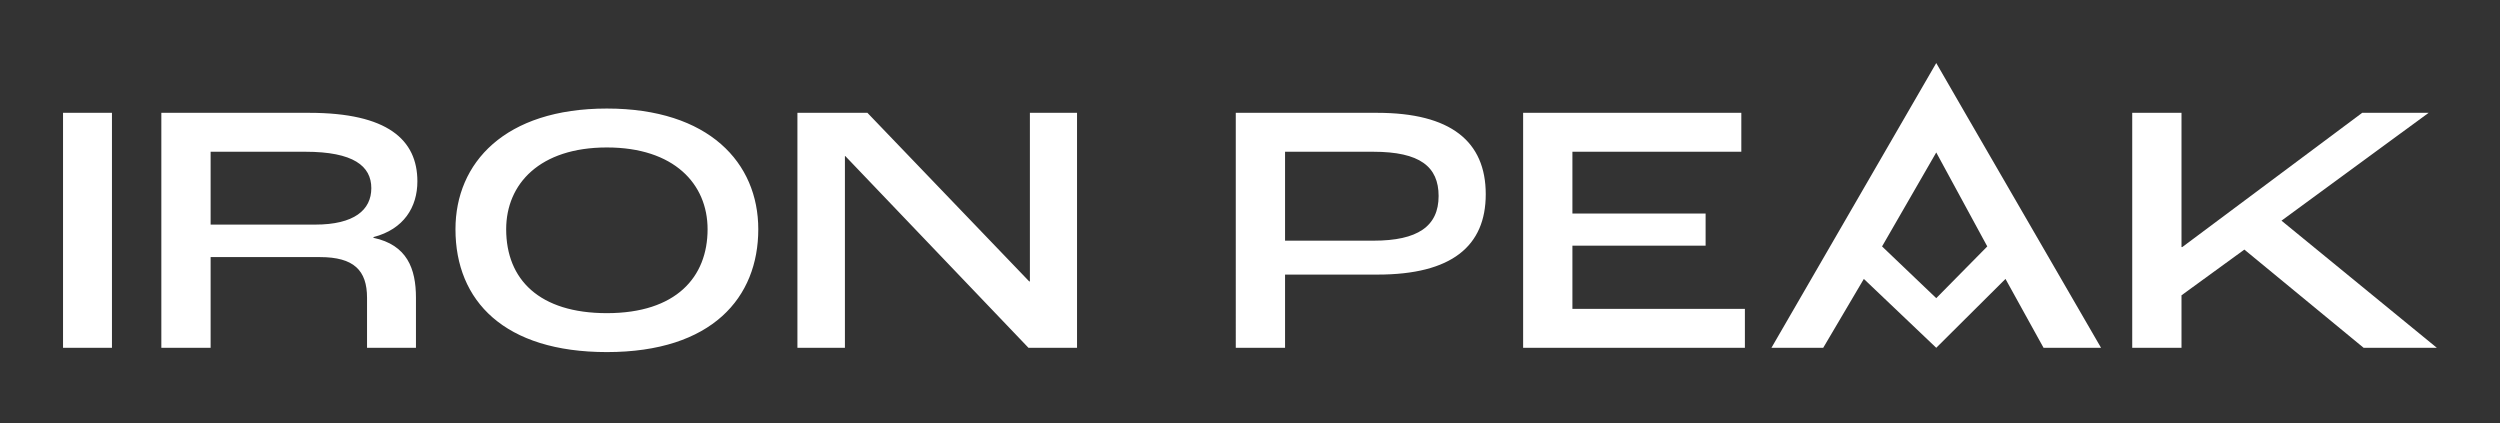 <svg xmlns="http://www.w3.org/2000/svg" width="3966" height="671" fill="none"><rect width="100%" height="100%" fill="#333333" stroke="none"/><path fill="#fff" d="M3382.56 551.745V178.987h78.18v213.005h1.13l285.52-213.005h105.37l-233.4 171.084 246.42 201.674h-116.13l-189.21-155.788-99.7 72.512v83.276h-78.18Z"/><path fill="#fff" fill-rule="evenodd" d="m3241.89 551.744-60.39-109.256c-42.69 42.458-66.71 66.354-109.21 108.63l-.63.626c-.22-.209 43.78 41.651-.66-.626l-114.19-108.63-64.46 109.256h-82.14L3071.66 100l45.6 78.987 215.83 372.757h-91.2ZM3071.66 473l-85.96-82.063 85.96-149.069 80.95 149.069L3071.66 473Z" clip-rule="evenodd"/><path fill="#fff" d="M2416.29 551.745V178.987h346.14v61.749h-267.96v98.005h211.31v50.985h-211.31v100.27h273.62v61.749h-351.8Zm-455.85 0V178.987h224.33c116.7 0 172.22 45.321 172.22 129.163 0 82.142-53.82 127.462-171.65 127.462h-146.73v116.133h-78.17Zm78.17-169.95h140.5c69.68 0 103.1-22.66 103.1-70.813 0-46.453-29.46-70.246-103.67-70.246h-139.93v141.059Zm-773.58 169.95V178.987h111.04l256.62 267.389h1.13V178.987h74.78v372.758h-77.04l-290.62-304.211h-.56v304.211h-75.35Zm-302.277 6.797c-162.586 0-240.196-81.01-240.196-194.876 0-105.369 78.177-191.478 240.196-191.478 162.017 0 240.187 86.109 240.187 191.478 0 108.201-73.07 194.876-240.187 194.876Zm0-61.749c109.897 0 159.757-57.216 159.757-133.127 0-71.946-53.26-129.729-159.757-129.729C856.251 233.937 803 291.72 803 363.666c0 79.876 52.684 133.127 159.753 133.127Zm-706.798 54.952V178.987h234.531c124.064 0 171.65 42.488 171.65 108.769 0 40.788-21.527 75.911-69.68 88.374v1.133c53.251 11.33 67.414 48.719 67.414 95.172v79.31h-77.611v-79.31c0-43.621-20.96-64.581-74.778-64.581H334.132v143.891h-78.177Zm78.177-195.443h165.985c61.748 0 88.94-23.226 88.94-57.783 0-35.123-28.325-57.783-104.802-57.783H334.132v115.566ZM100 551.745V178.987h77.61v372.758H100Z"/></svg>